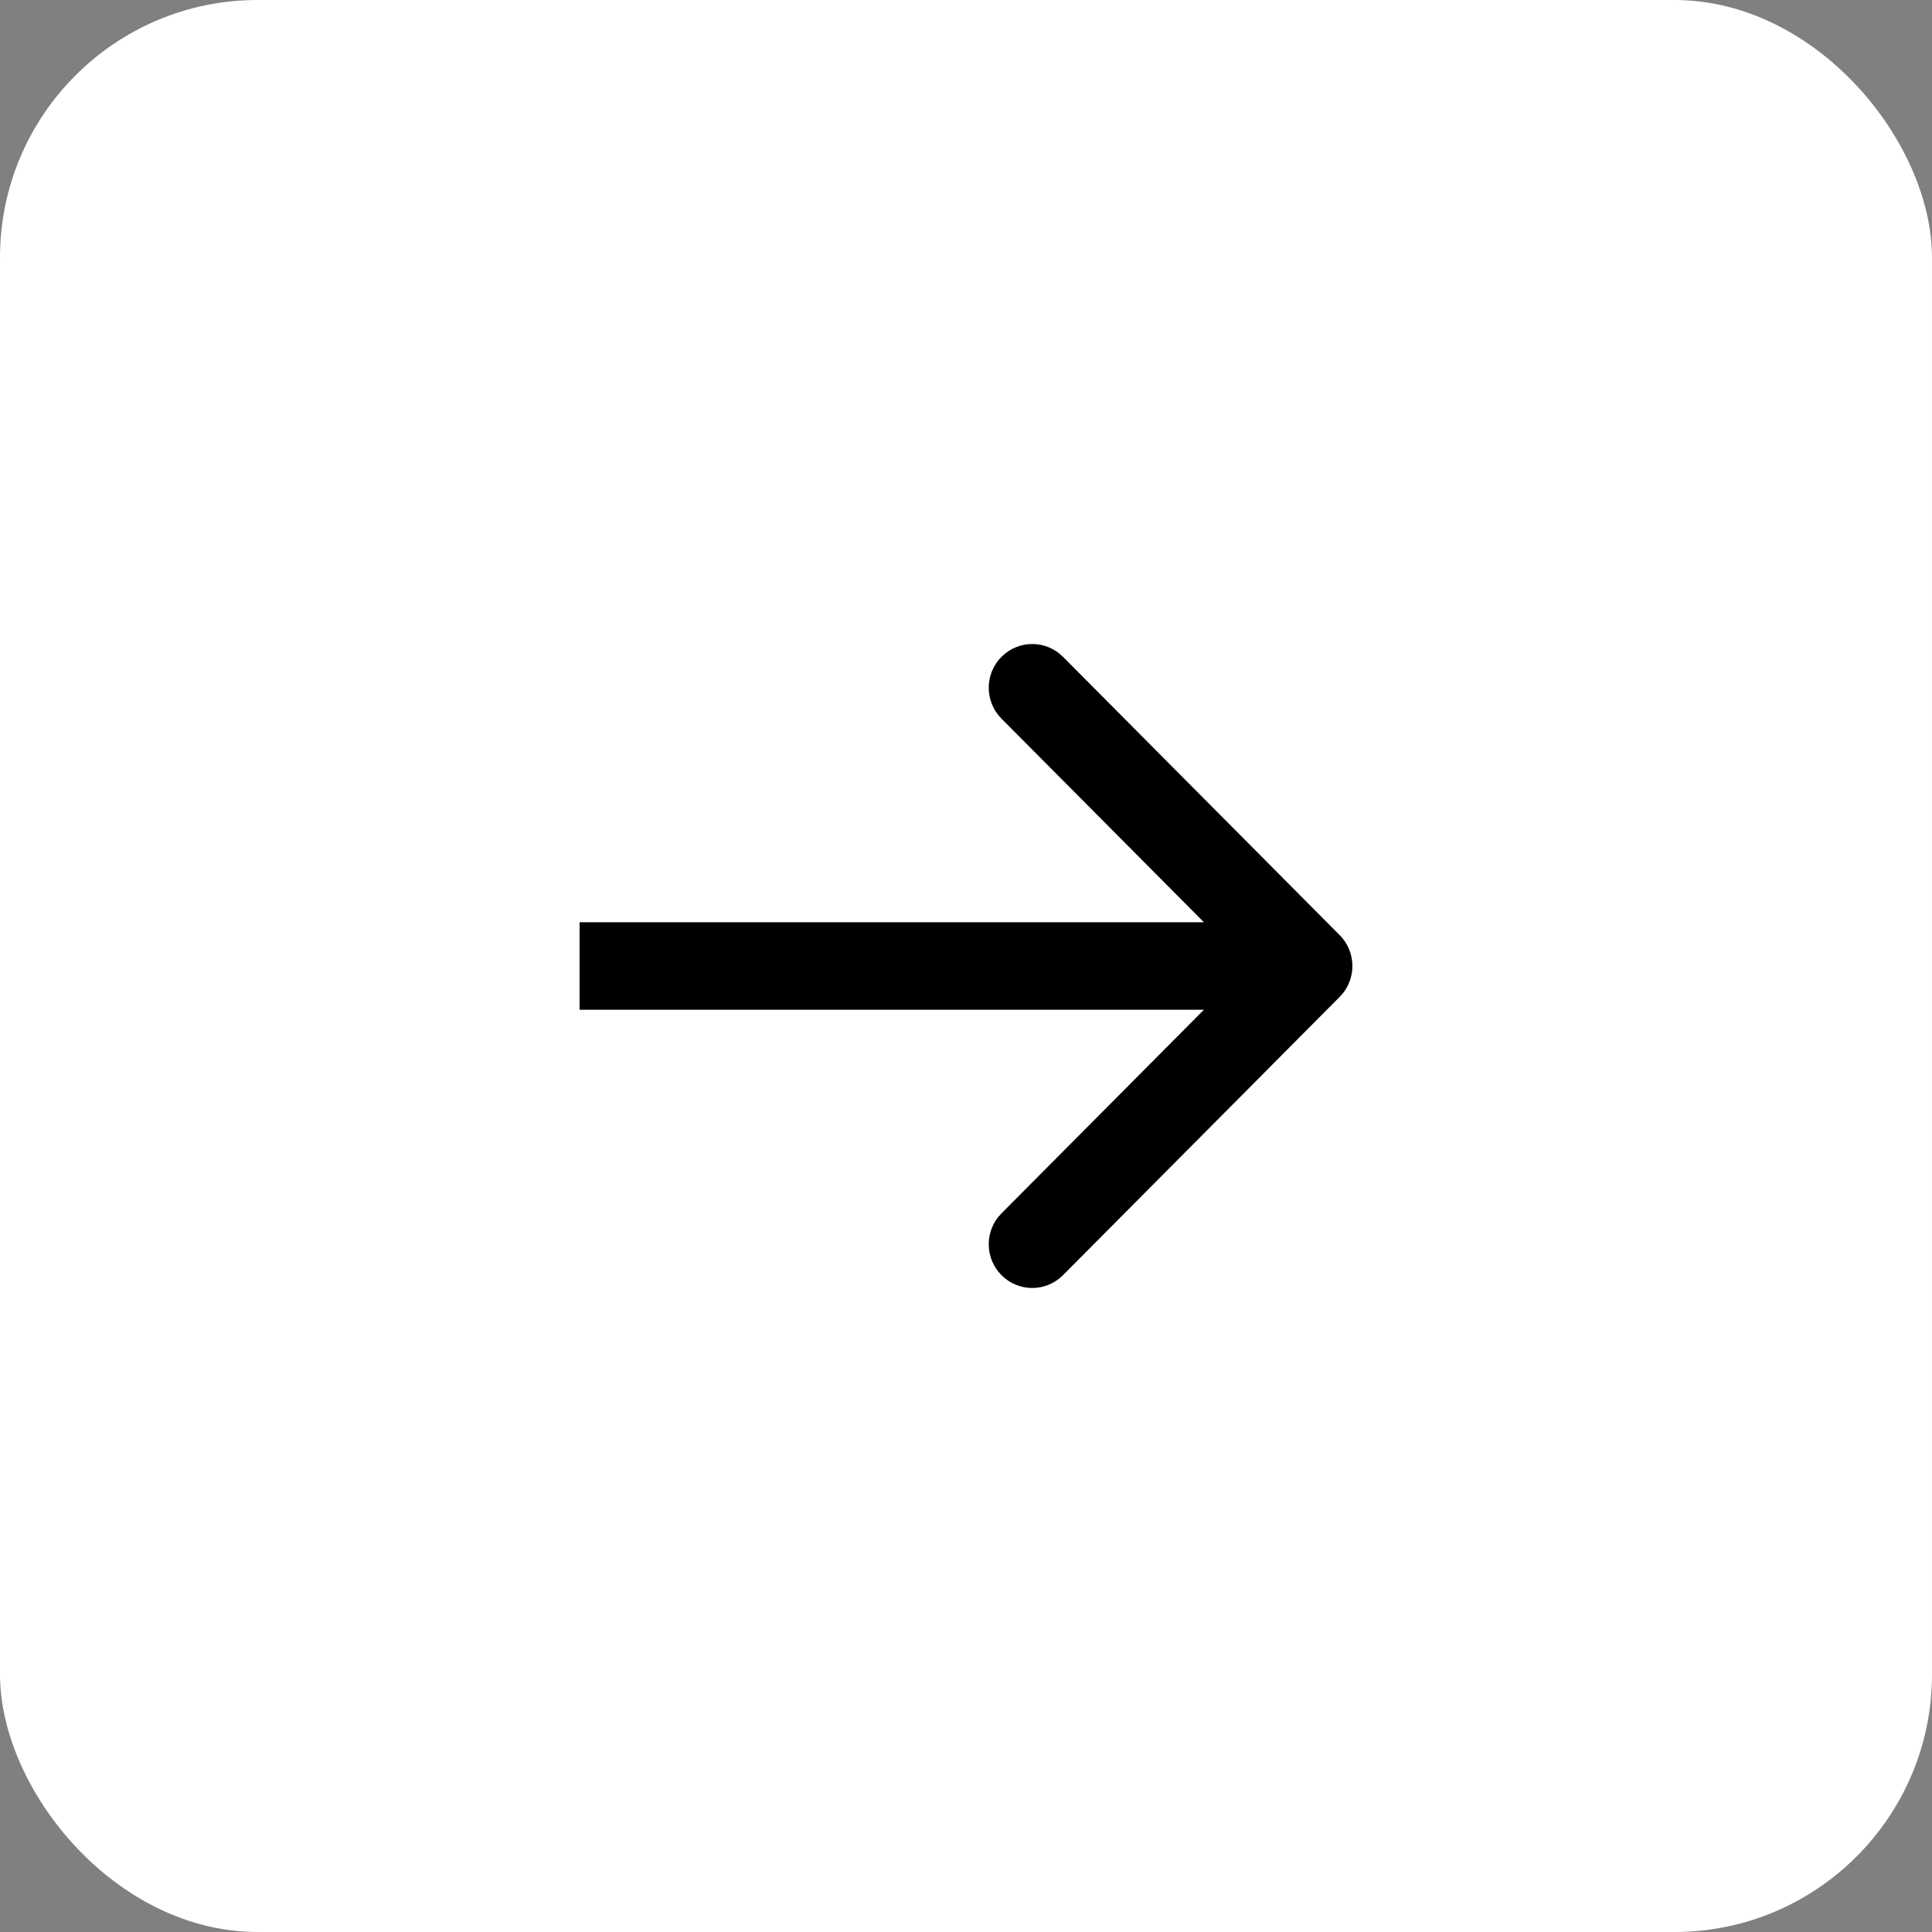 <?xml version="1.0" encoding="UTF-8"?> <svg xmlns="http://www.w3.org/2000/svg" width="30" height="30" viewBox="0 0 30 30" fill="none"><rect x="0" y="0" width="30" height="30" fill="#808080" stroke="none"/><rect width="30" height="30" rx="4" fill="white"></rect><path d="M20.802 15.48C21.066 15.215 21.066 14.785 20.802 14.52L16.506 10.199C16.242 9.934 15.815 9.934 15.551 10.199C15.287 10.464 15.287 10.894 15.551 11.159L19.37 15L15.551 18.841C15.287 19.106 15.287 19.536 15.551 19.801C15.815 20.066 16.242 20.066 16.506 19.801L20.802 15.48ZM9 15.679H20.325V14.321L9 14.321V15.679Z" fill="black"></path></svg> 